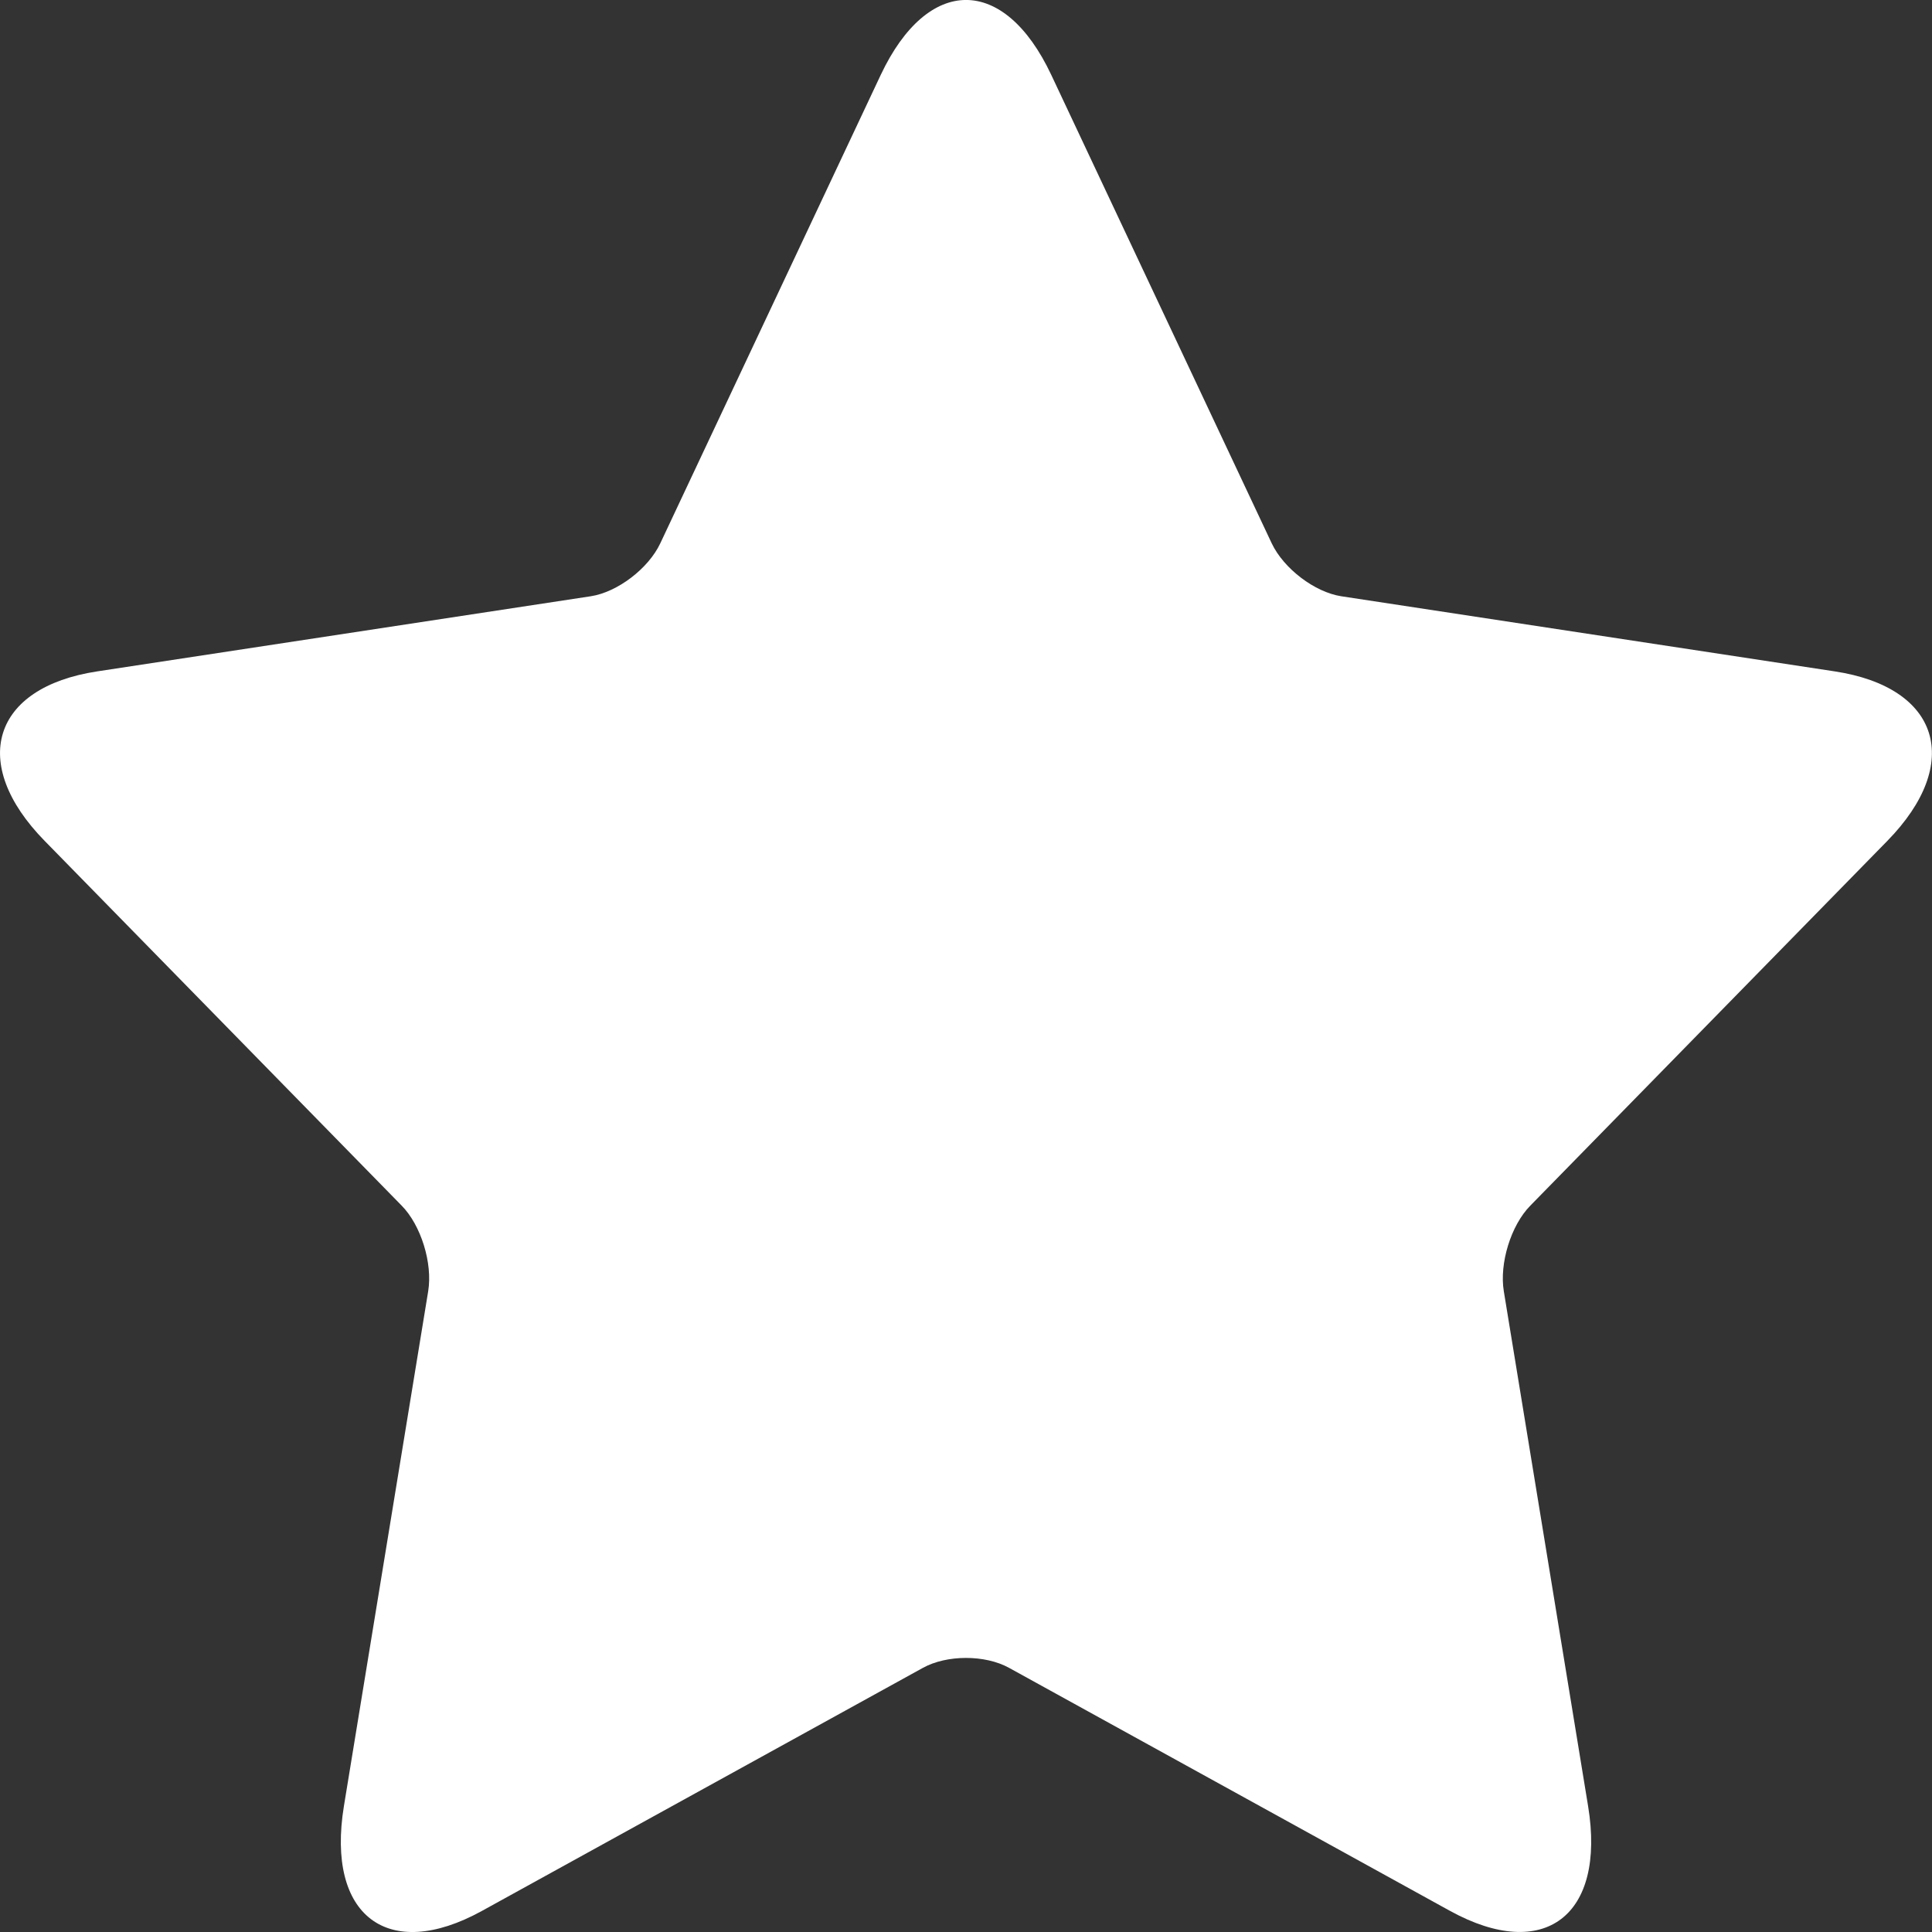 <?xml version="1.0" encoding="UTF-8"?> <svg xmlns="http://www.w3.org/2000/svg" width="8" height="8" viewBox="0 0 8 8" fill="none"><rect x="0" y="0" width="8" height="8" fill="#333333" stroke="none"/><path d="M3.822 6.906C3.92 6.852 4.078 6.851 4.178 6.906L6.005 7.913C6.395 8.127 6.65 7.932 6.576 7.479L6.227 5.347C6.208 5.232 6.256 5.074 6.337 4.992L7.815 3.482C8.13 3.16 8.032 2.846 7.597 2.78L5.554 2.469C5.444 2.452 5.316 2.355 5.266 2.25L4.353 0.31C4.158 -0.104 3.842 -0.103 3.647 0.31L2.734 2.25C2.685 2.354 2.557 2.452 2.446 2.469L0.403 2.78C-0.033 2.846 -0.13 3.161 0.185 3.482L1.663 4.992C1.743 5.073 1.792 5.23 1.773 5.347L1.424 7.479C1.35 7.933 1.606 8.127 1.995 7.913L3.822 6.906Z" fill="white"></path></svg> 